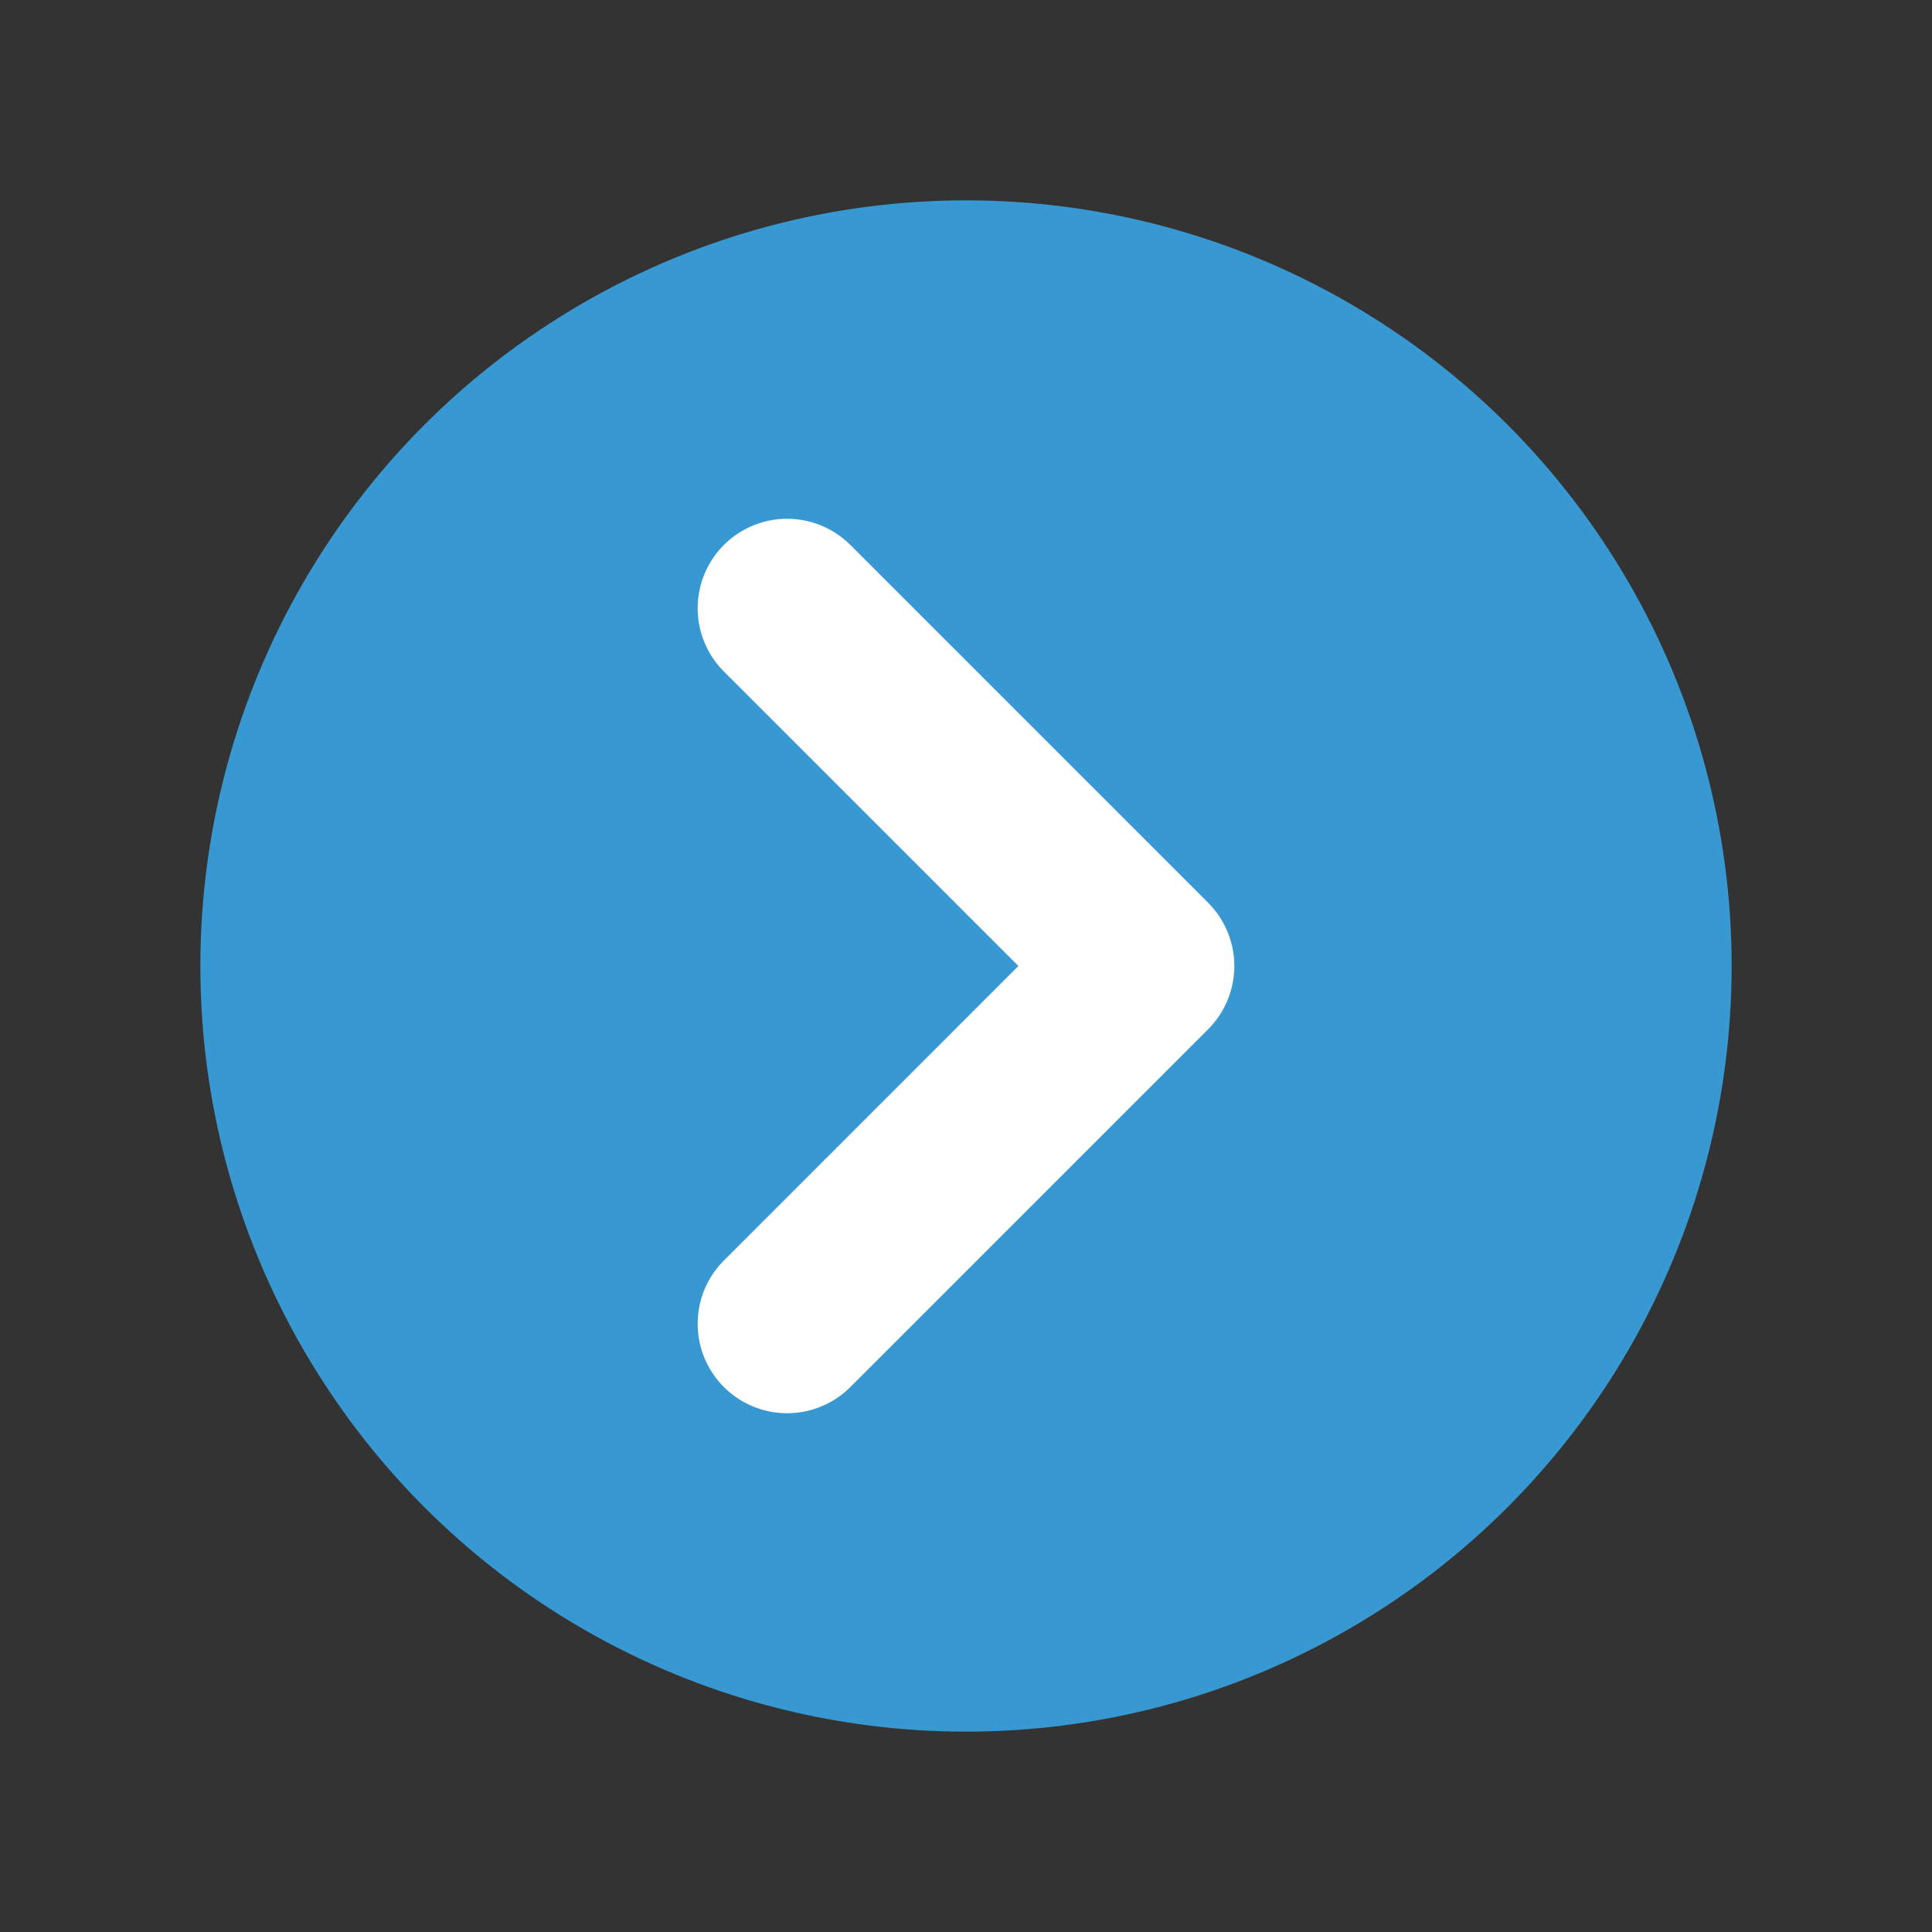 <?xml version="1.0" encoding="UTF-8"?>
<svg id="Layer_2" xmlns="http://www.w3.org/2000/svg" version="1.1" viewBox="0 0 27 27">
  <rect x="0" y="0" width="27" height="27" fill="#333333" stroke="none"/>
  <!-- Generator: Adobe Illustrator 29.5.1, SVG Export Plug-In . SVG Version: 2.1.0 Build 141)  -->
  <defs>
    <style>
      .st0 {
        fill-opacity: 0;
        stroke: #fff;
        stroke-width: 2.5px;
      }

      .st0, .st1 {
        stroke-linecap: round;
        stroke-linejoin: round;
      }

      .st1 {
        fill: #3898d2;
        stroke: #3898d2;
        stroke-width: 1.4px;
      }
    </style>
  </defs>
  <circle class="st1" cx="13.5" cy="13.5" r="10"/>
  <polyline class="st0" points="11 18.5 16 13.5 11 8.5"/>
</svg>